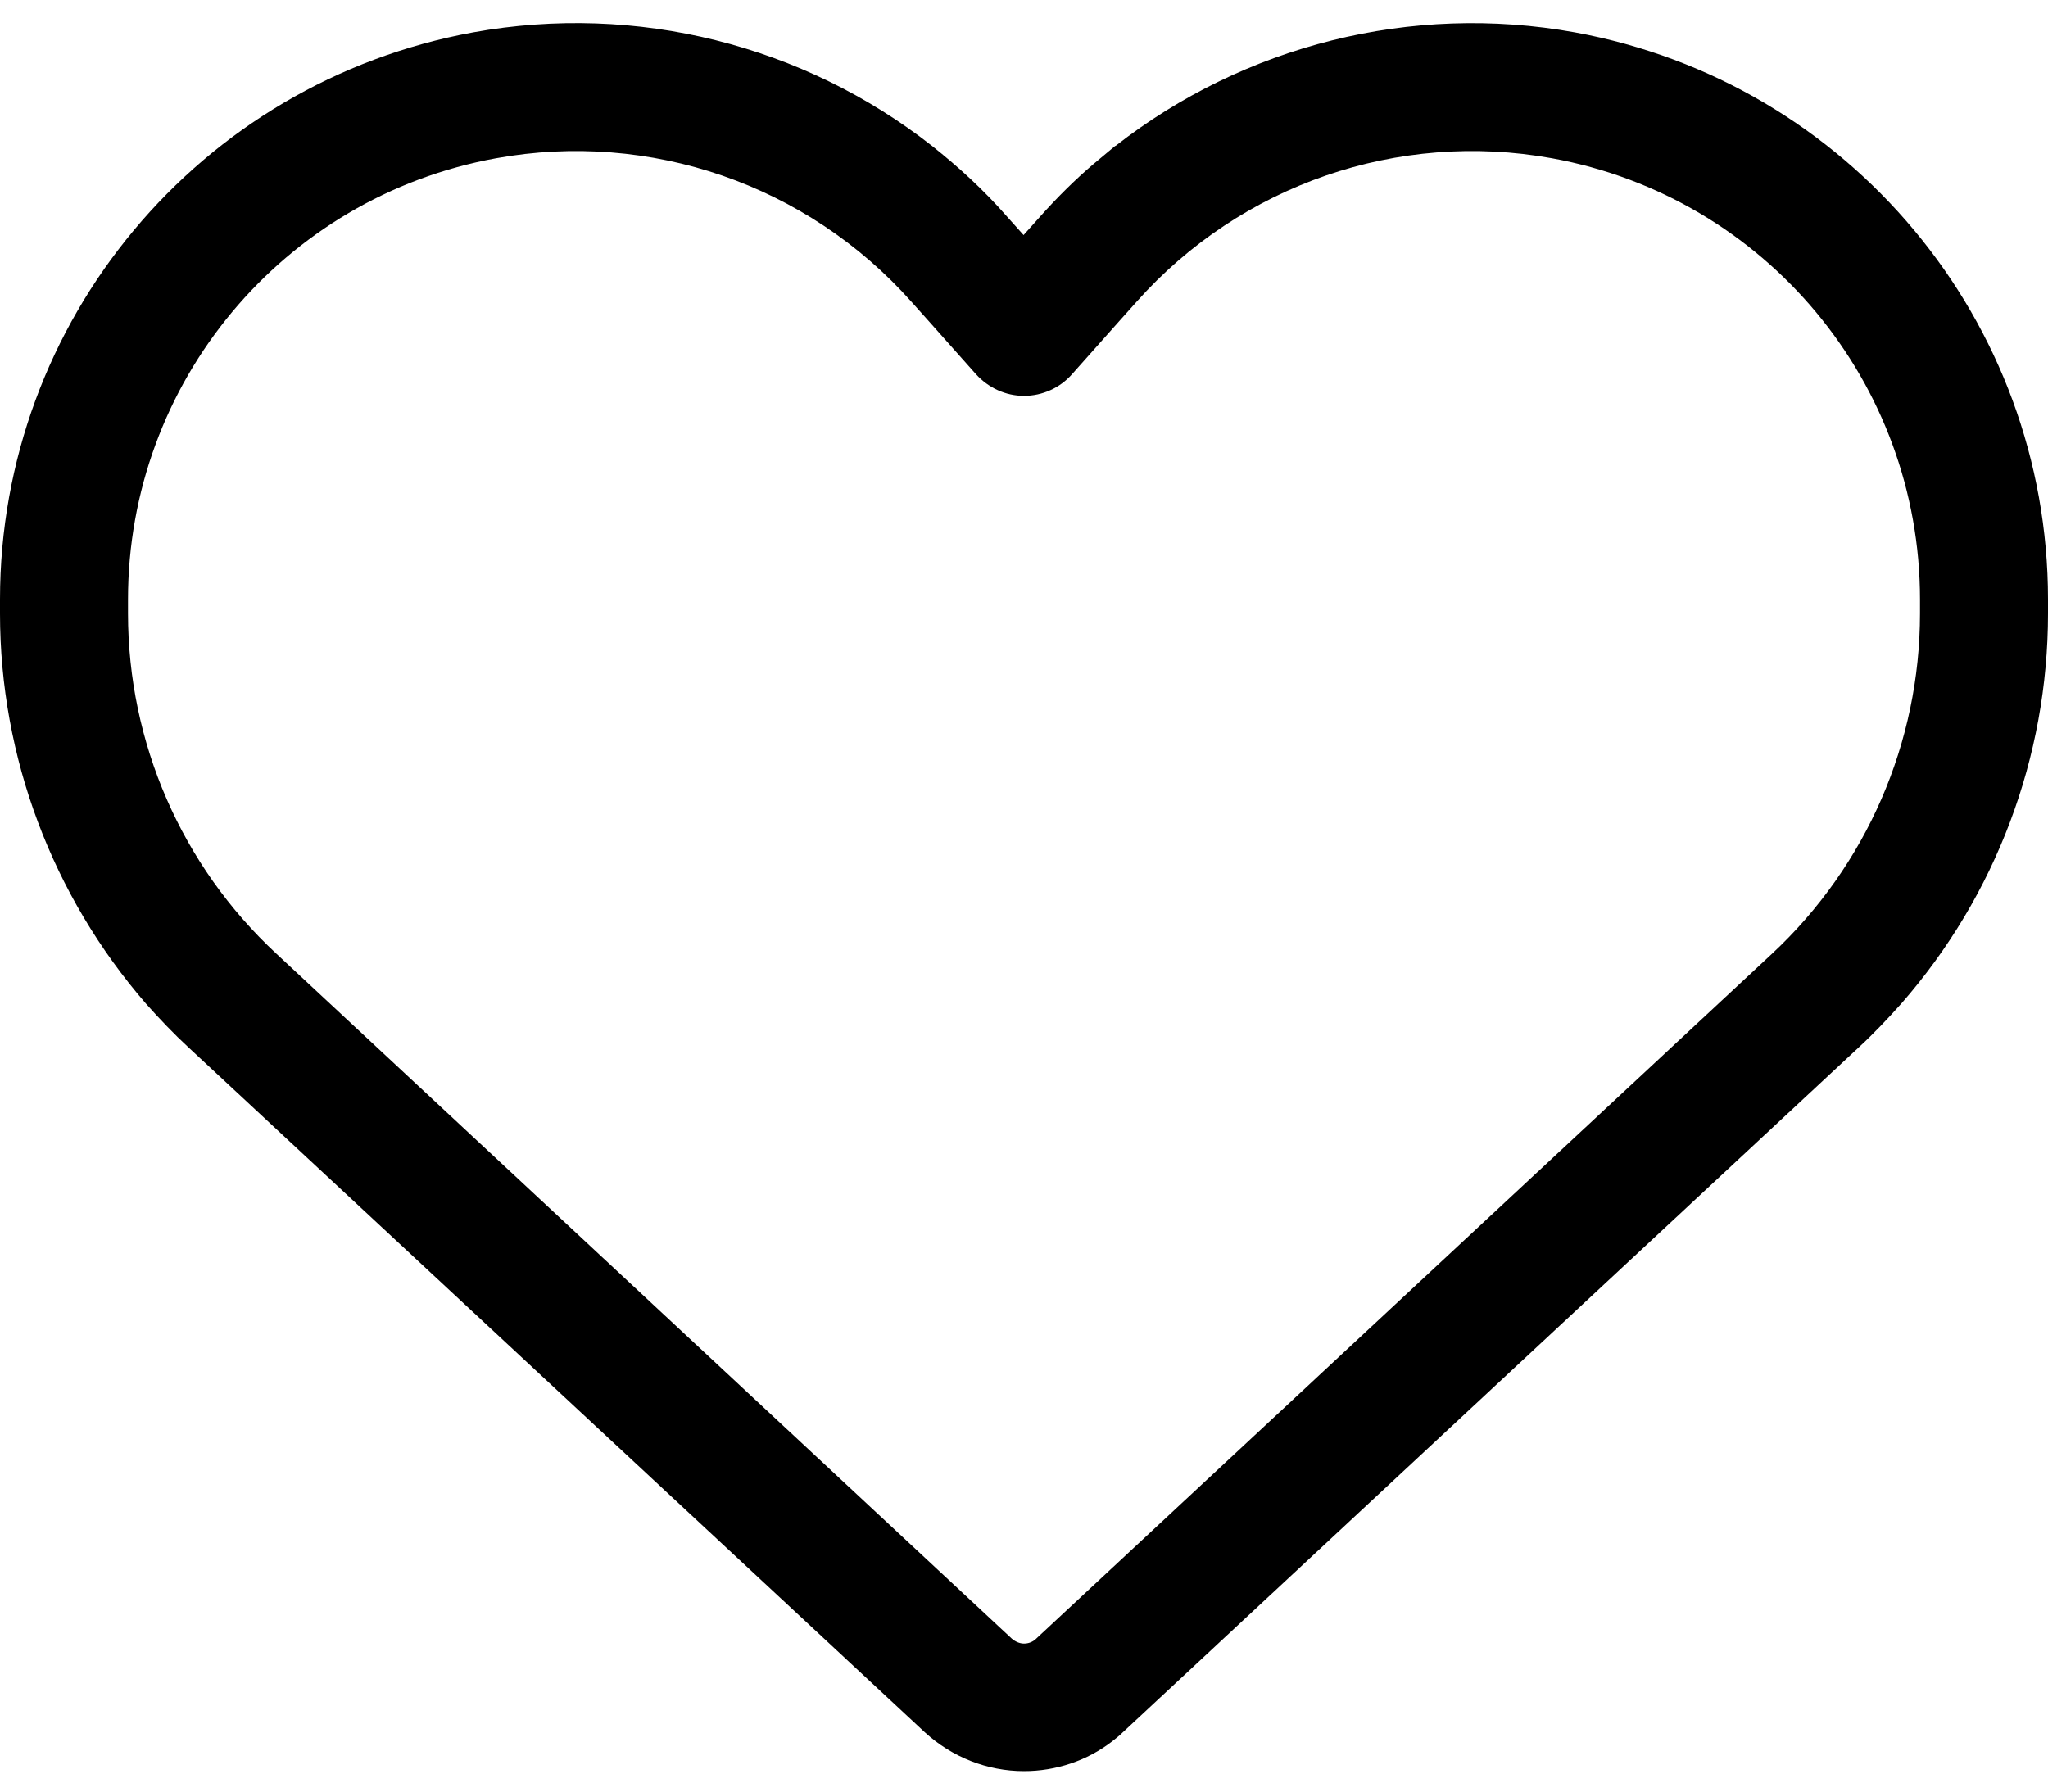 <?xml version="1.0" encoding="UTF-8"?>
<svg xmlns="http://www.w3.org/2000/svg" width="24" height="21" viewBox="0 0 24 21" fill="none">
  <path d="M11.438 4.387L10.875 3.754L10.678 3.534C9.459 2.165 7.617 1.527 5.812 1.855C3.314 2.31 1.5 4.485 1.5 7.026V7.19C1.5 8.704 2.128 10.148 3.239 11.179L11.859 19.209C11.897 19.241 11.948 19.265 12 19.265C12.052 19.265 12.103 19.246 12.141 19.209L20.766 11.179C21.872 10.148 22.5 8.704 22.5 7.19V7.026C22.5 4.485 20.686 2.31 18.188 1.855C16.383 1.527 14.541 2.165 13.322 3.534L13.125 3.754L12.562 4.387C12.422 4.546 12.216 4.64 12 4.64C11.784 4.64 11.583 4.546 11.438 4.387ZM13.073 1.71C14.578 0.534 16.533 0.032 18.455 0.379C21.666 0.965 24 3.763 24 7.026V7.19C24 8.877 23.386 10.499 22.284 11.76C22.125 11.938 21.961 12.112 21.783 12.276L13.158 20.305C13.12 20.343 13.078 20.376 13.036 20.409C12.741 20.638 12.375 20.76 12 20.76C11.569 20.76 11.156 20.596 10.838 20.305L2.212 12.28C2.034 12.116 1.87 11.943 1.711 11.765C0.614 10.499 0 8.877 0 7.19V7.026C0 3.763 2.334 0.965 5.545 0.379C7.463 0.032 9.417 0.529 10.922 1.71C11.236 1.959 11.531 2.23 11.798 2.535L11.995 2.755L12.192 2.535C12.389 2.315 12.595 2.109 12.816 1.921C12.9 1.851 12.984 1.78 13.069 1.71H13.073Z" fill="black"></path>
</svg>
